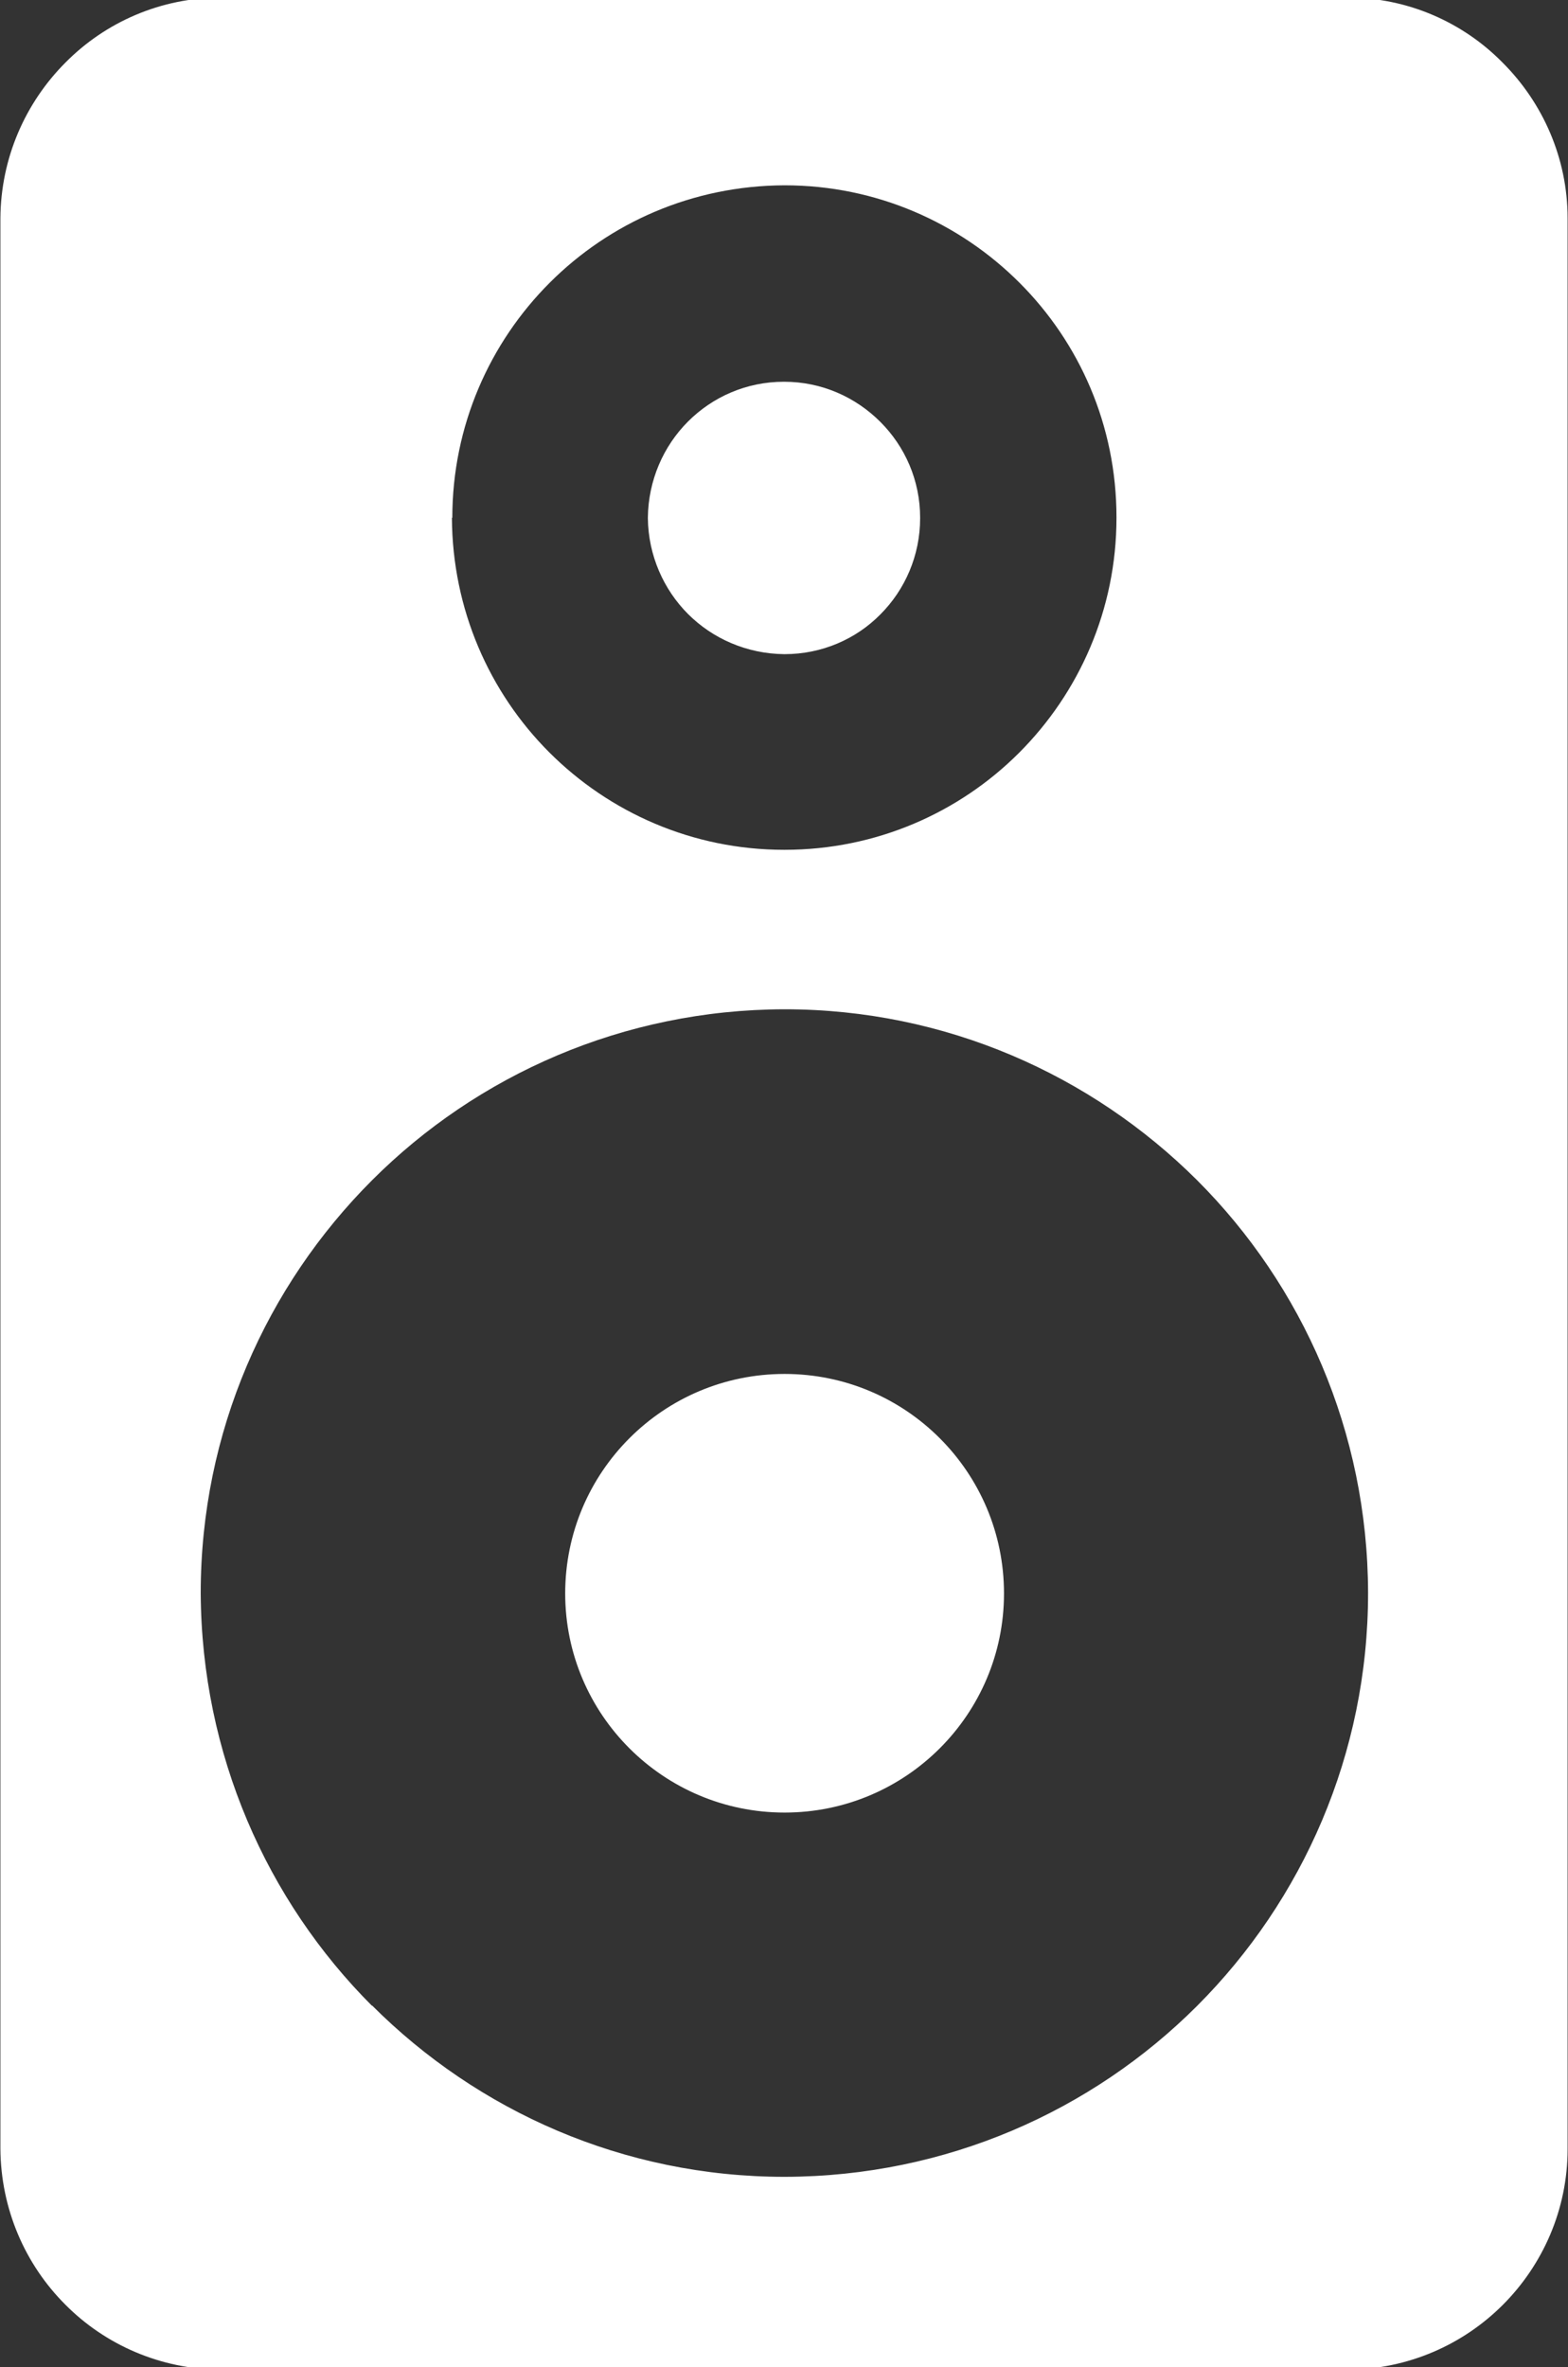 <?xml version="1.0" encoding="utf-8"?>
<!-- Generator: Adobe Illustrator 19.1.0, SVG Export Plug-In . SVG Version: 6.00 Build 0)  -->
<svg version="1.1" id="Layer_1" xmlns="http://www.w3.org/2000/svg" xmlns:xlink="http://www.w3.org/1999/xlink" x="0px" y="0px"
	 viewBox="-108 99.7 394.5 595.3" style="enable-background:new -108 99.7 394.5 595.3;" xml:space="preserve">
<rect x="-108" y="99.7" width="394.5" height="595.3" fill="#333333" stroke="none"/>
<g>
	<path fill="#FFF" d="M65.1,254.1c6.2,6.2,14.8,10,24.2,10.1l0,0h0.1l0,0c9.4,0,18-3.8,24.1-10c6.2-6.2,10-14.8,10-24.2l0,0v-0.1l0,0
		c0-9.4-3.8-17.9-10-24.1c-6.2-6.2-14.7-10.1-24.2-10.1l0,0h-0.1l0,0c-9.4,0-17.9,3.8-24.1,10s-10,14.8-10.1,24.2l0,0v0.1l0,0
		C55.1,239.4,59,248,65.1,254.1z M-91.6,679.2c10,10.1,23.9,16.3,39.2,16.4l0,0l0,0l0,0c21,0,283.4,0.1,283.4,0
		c15.3-0.1,29.1-6.3,39.1-16.3l0,0c10-10,16.3-23.9,16.3-39.2l0,0V154.6l0,0c0-15.2-6.3-29.1-16.3-39.1c-9.9-10.1-23.8-16.4-39-16.4
		V99l0,0v0.1H-52.3V99h-0.1v0.1c-15.2,0-29.1,6.2-39.1,16.3c-10.1,10.1-16.3,24-16.4,39.2l0,0V640l0,0
		C-107.8,655.3-101.6,669.2-91.6,679.2z M5.8,229.9L5.8,229.9c0-23.1,9.4-44,24.5-59.1c15.1-15.1,35.9-24.4,59-24.5l0,0h0.1l0,0
		c23.1,0,44,9.4,59.1,24.5s24.4,35.9,24.4,59l0,0v0.1l0,0c0,23.1-9.4,44-24.5,59.1c-15.1,15.1-36,24.4-59,24.4l0,0h-0.1l0,0
		c-23.1,0-44-9.4-59.1-24.5c-15.1-15.1-24.4-36-24.5-59l0,0l0,0L5.8,229.9L5.8,229.9z M-57.5,500.3L-57.5,500.3
		c0-40.5,16.5-77.2,43.1-103.8c26.5-26.5,63.2-42.9,103.7-43l0,0h0.1l0,0c40.5,0,77.2,16.5,103.8,43c26.5,26.5,42.9,63.2,43,103.7
		l0,0v0.1l0,0c0,40.5-16.5,77.3-43,103.8l0,0c-26.5,26.5-63.2,42.9-103.7,43l0,0h-0.1l0,0c-40.5,0-77.2-16.5-103.8-43.1v0.1
		C-40.9,577.6-57.3,540.8-57.5,500.3L-57.5,500.3L-57.5,500.3L-57.5,500.3z M89.4,555.5c30.5,0,55.2-24.7,55.2-55.1
		c0-30.5-24.7-55.2-55.2-55.2s-55.2,24.7-55.2,55.2C34.2,530.8,58.9,555.5,89.4,555.5z"/>
</g>
</svg>
